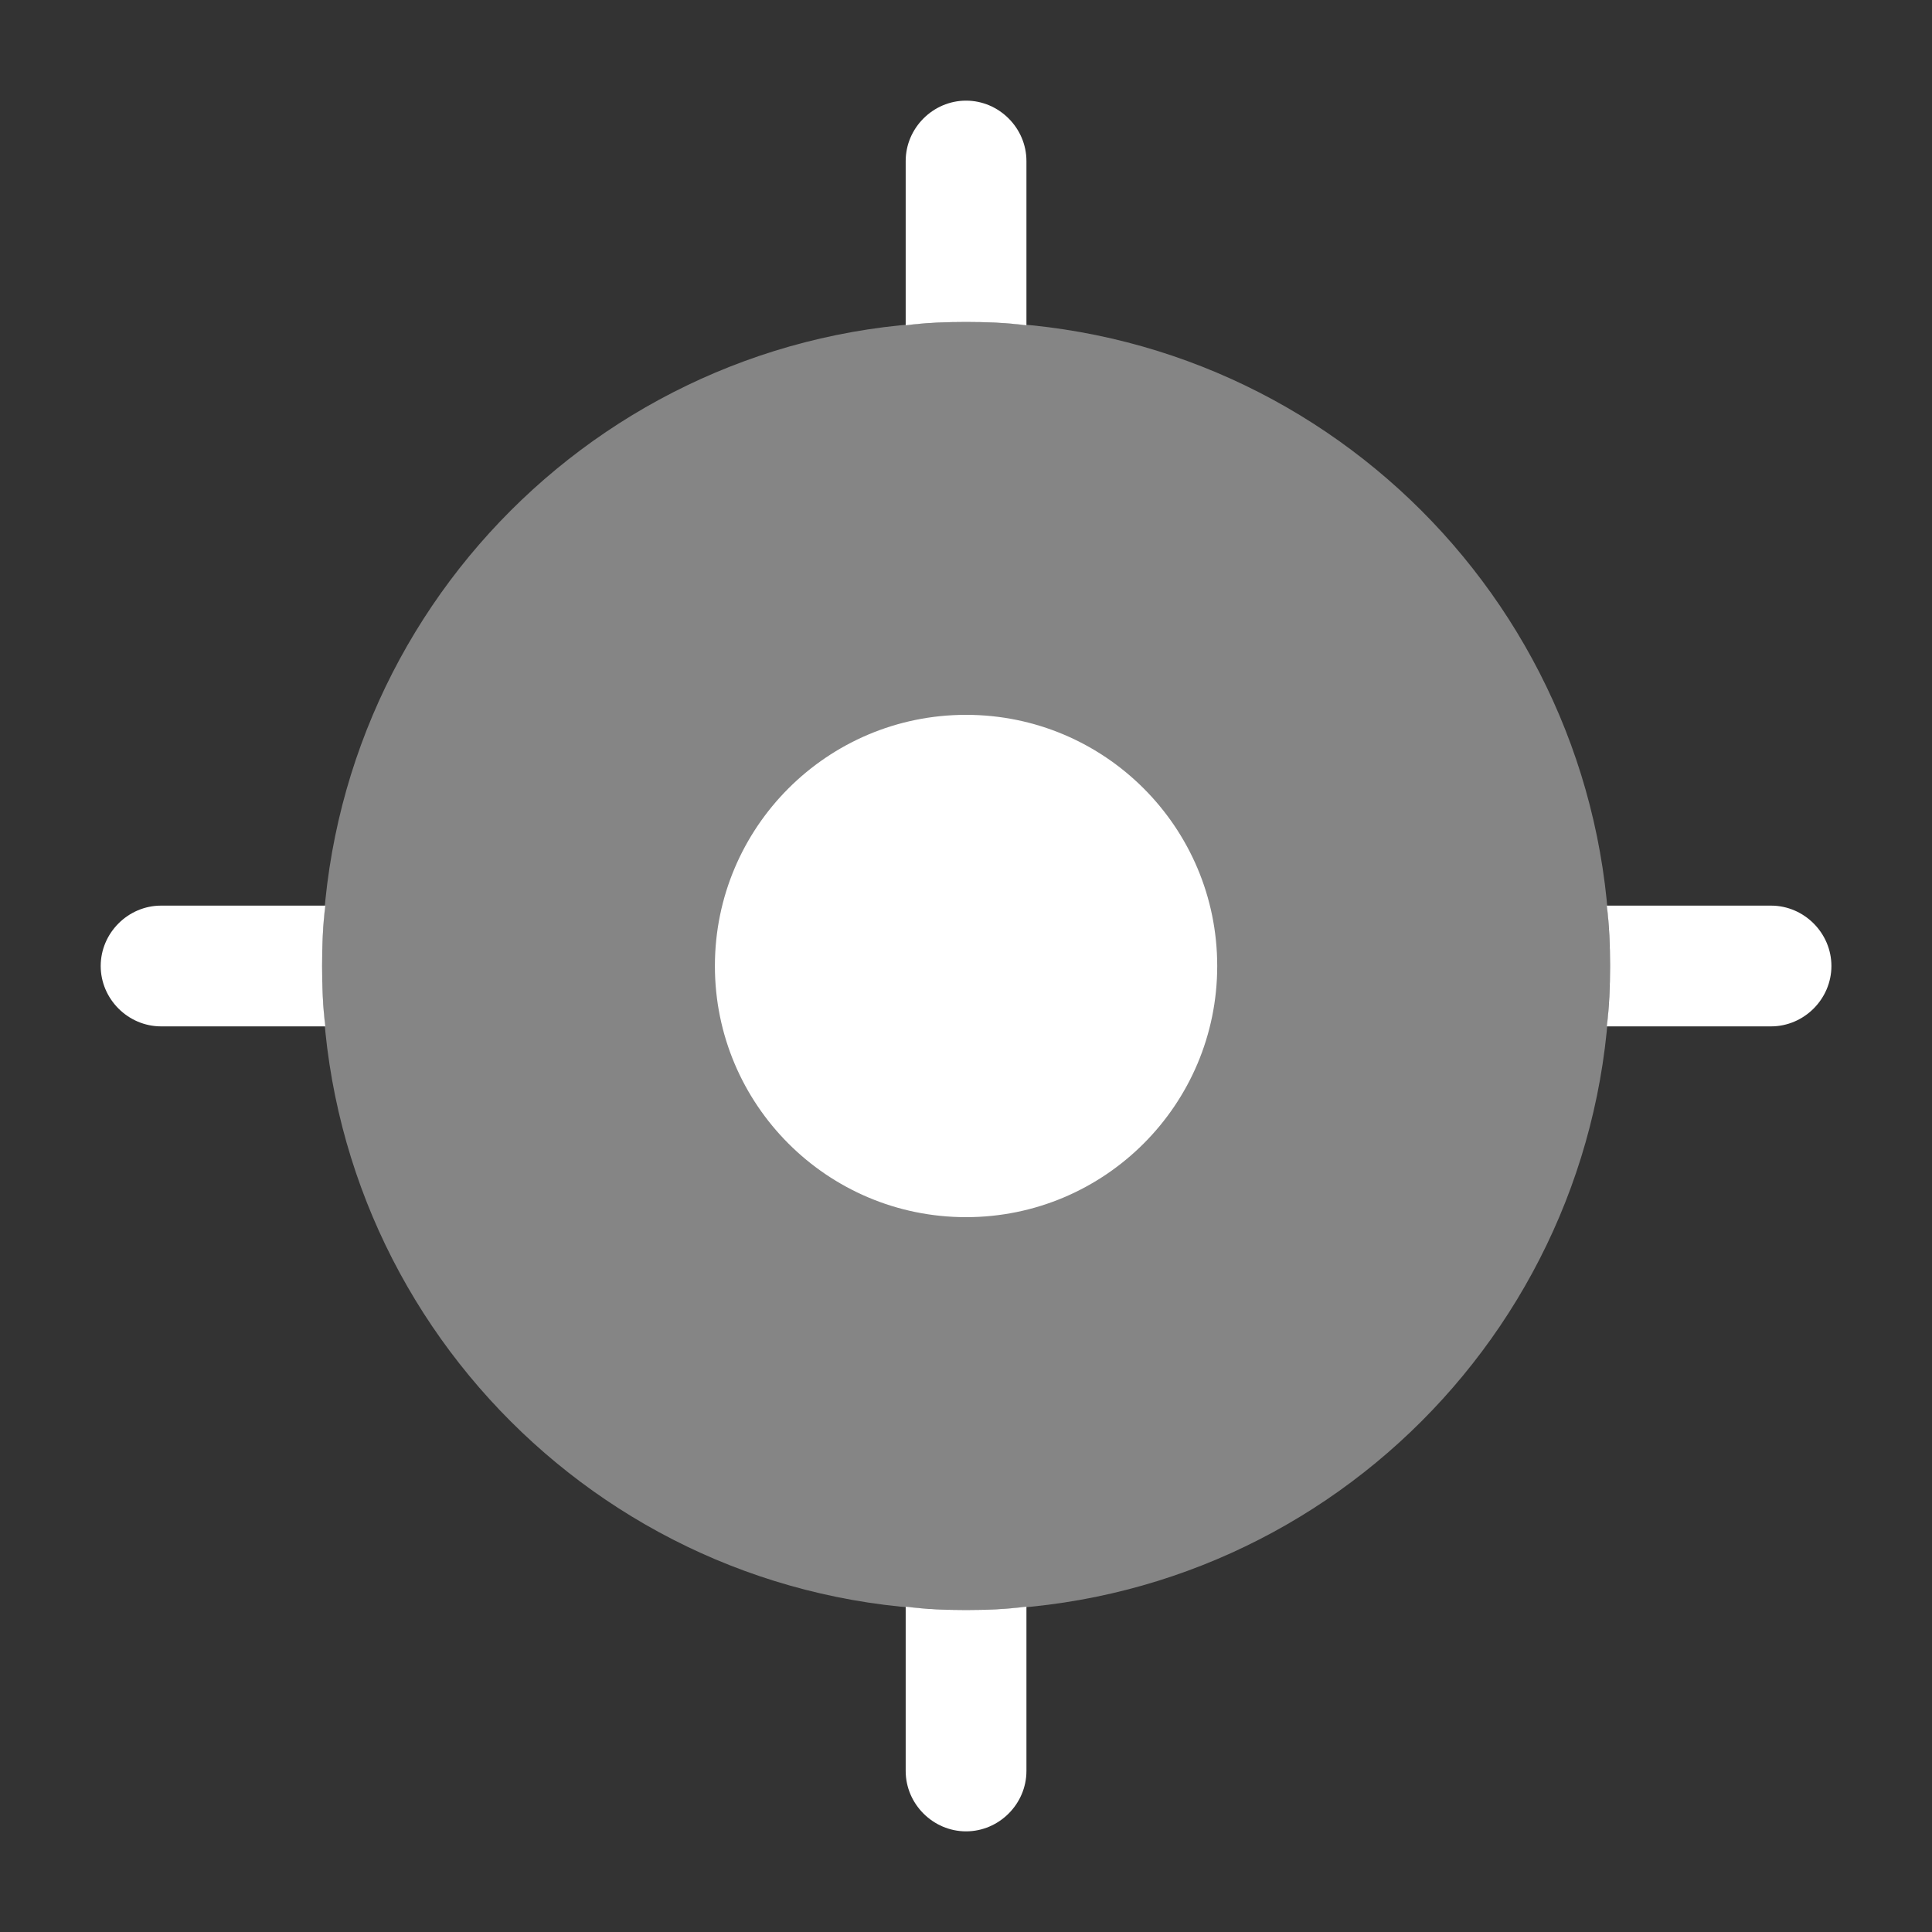 <?xml version="1.0" encoding="UTF-8"?>
<svg xmlns="http://www.w3.org/2000/svg" width="32" height="32" viewBox="0 0 32 32" fill="none">
  <rect x="0" y="0" width="32" height="32" fill="#333333" stroke="none"/>
  <path opacity="0.4" d="M16.001 26.666C21.892 26.666 26.667 21.891 26.667 16C26.667 10.109 21.892 5.333 16.001 5.333C10.11 5.333 5.334 10.109 5.334 16C5.334 21.891 10.11 26.666 16.001 26.666Z" fill="white"></path>
  <path d="M16.001 20.16C18.298 20.16 20.161 18.297 20.161 16C20.161 13.702 18.298 11.84 16.001 11.84C13.703 11.84 11.841 13.702 11.841 16C11.841 18.297 13.703 20.16 16.001 20.16Z" fill="white"></path>
  <path d="M17.001 2.667V5.386H16.988C16.668 5.346 16.334 5.333 16.001 5.333C15.668 5.333 15.334 5.346 15.014 5.386H15.001V2.667C15.001 2.12 15.454 1.667 16.001 1.667C16.548 1.667 17.001 2.12 17.001 2.667Z" fill="white"></path>
  <path d="M5.335 16C5.335 16.333 5.348 16.68 5.388 17H2.668C2.121 17 1.668 16.547 1.668 16C1.668 15.453 2.121 15 2.668 15H5.388C5.348 15.32 5.335 15.667 5.335 16Z" fill="white"></path>
  <path d="M17.001 26.613V29.333C17.001 29.88 16.548 30.333 16.001 30.333C15.454 30.333 15.001 29.88 15.001 29.333V26.613H15.014C15.334 26.653 15.668 26.667 16.001 26.667C16.334 26.667 16.668 26.653 16.988 26.613H17.001Z" fill="white"></path>
  <path d="M30.334 16C30.334 16.547 29.881 17 29.334 17H26.614C26.654 16.68 26.668 16.333 26.668 16C26.668 15.667 26.654 15.32 26.614 15H29.334C29.881 15 30.334 15.453 30.334 16Z" fill="white"></path>
</svg>
